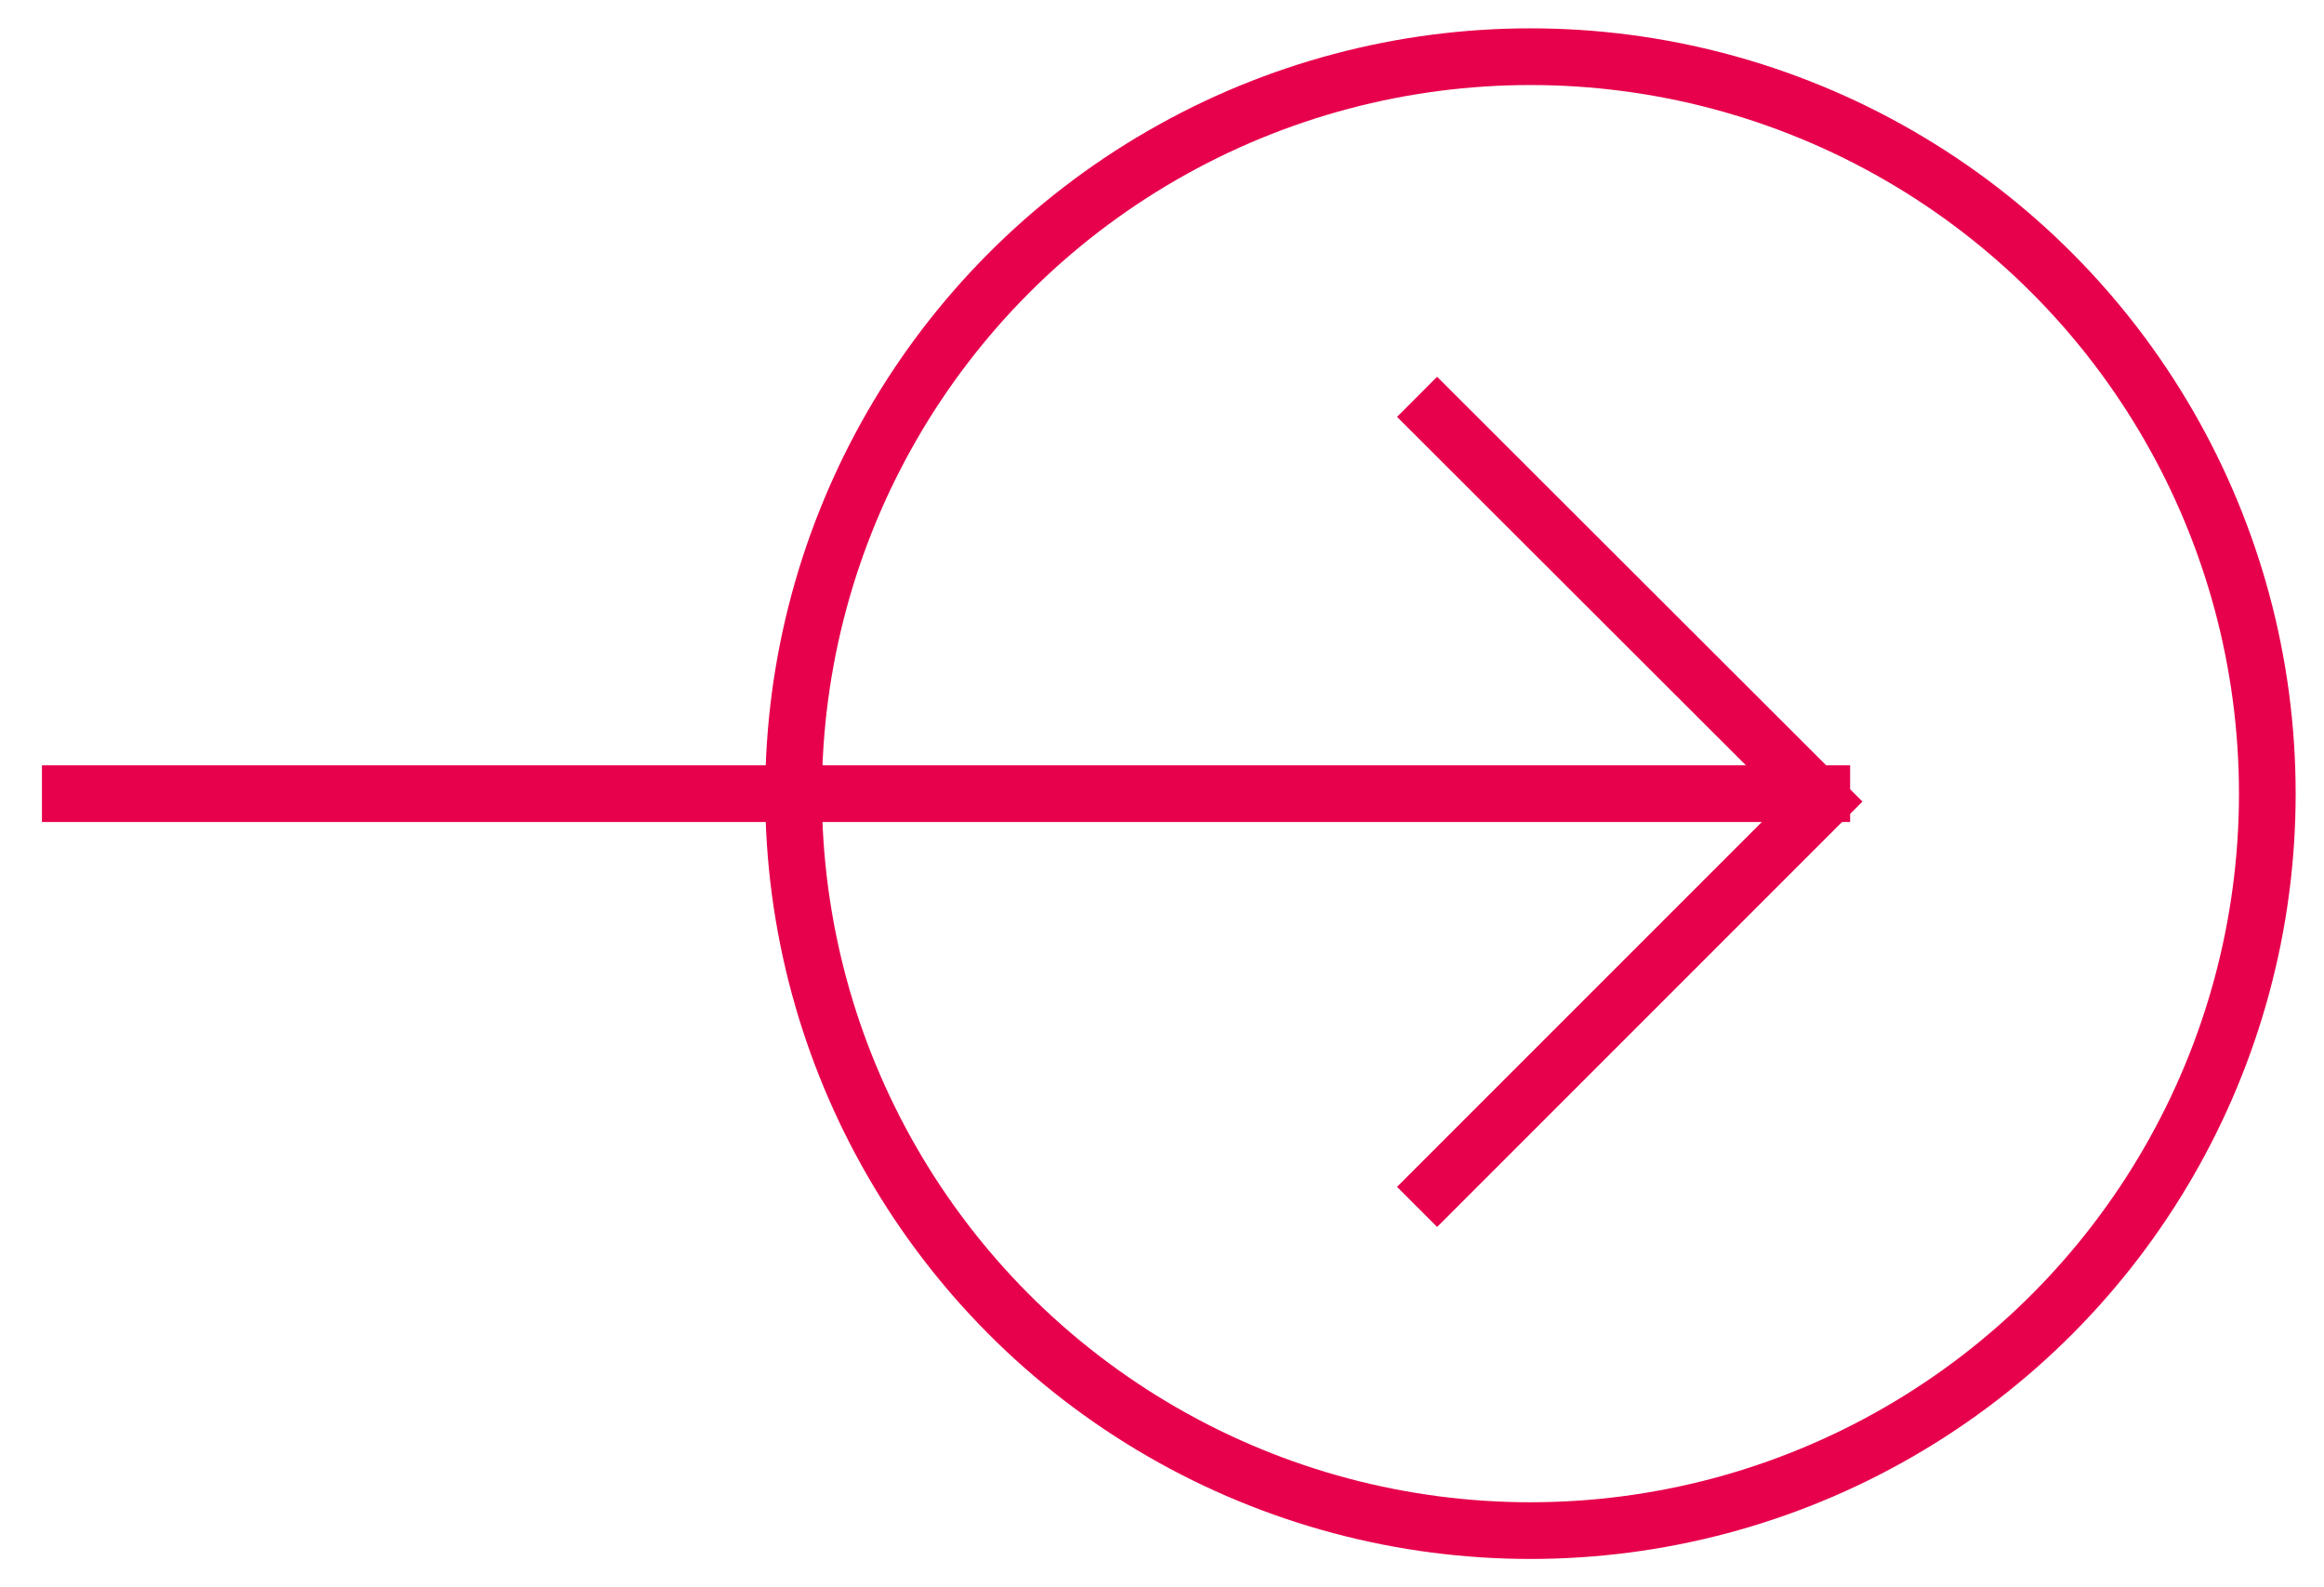 <svg xmlns="http://www.w3.org/2000/svg" viewBox="0 0 41 28"><defs><style>.a,.b{fill:none;stroke:#e7004c;}.b{stroke-linecap:square;}</style></defs><title>Artboard 1</title><circle class="a" cx="27" cy="14" r="13"/><polyline class="a" points="25 7 32.15 14.14 25 21.29"/><path class="b" d="M32.14,14H1.24"/></svg>